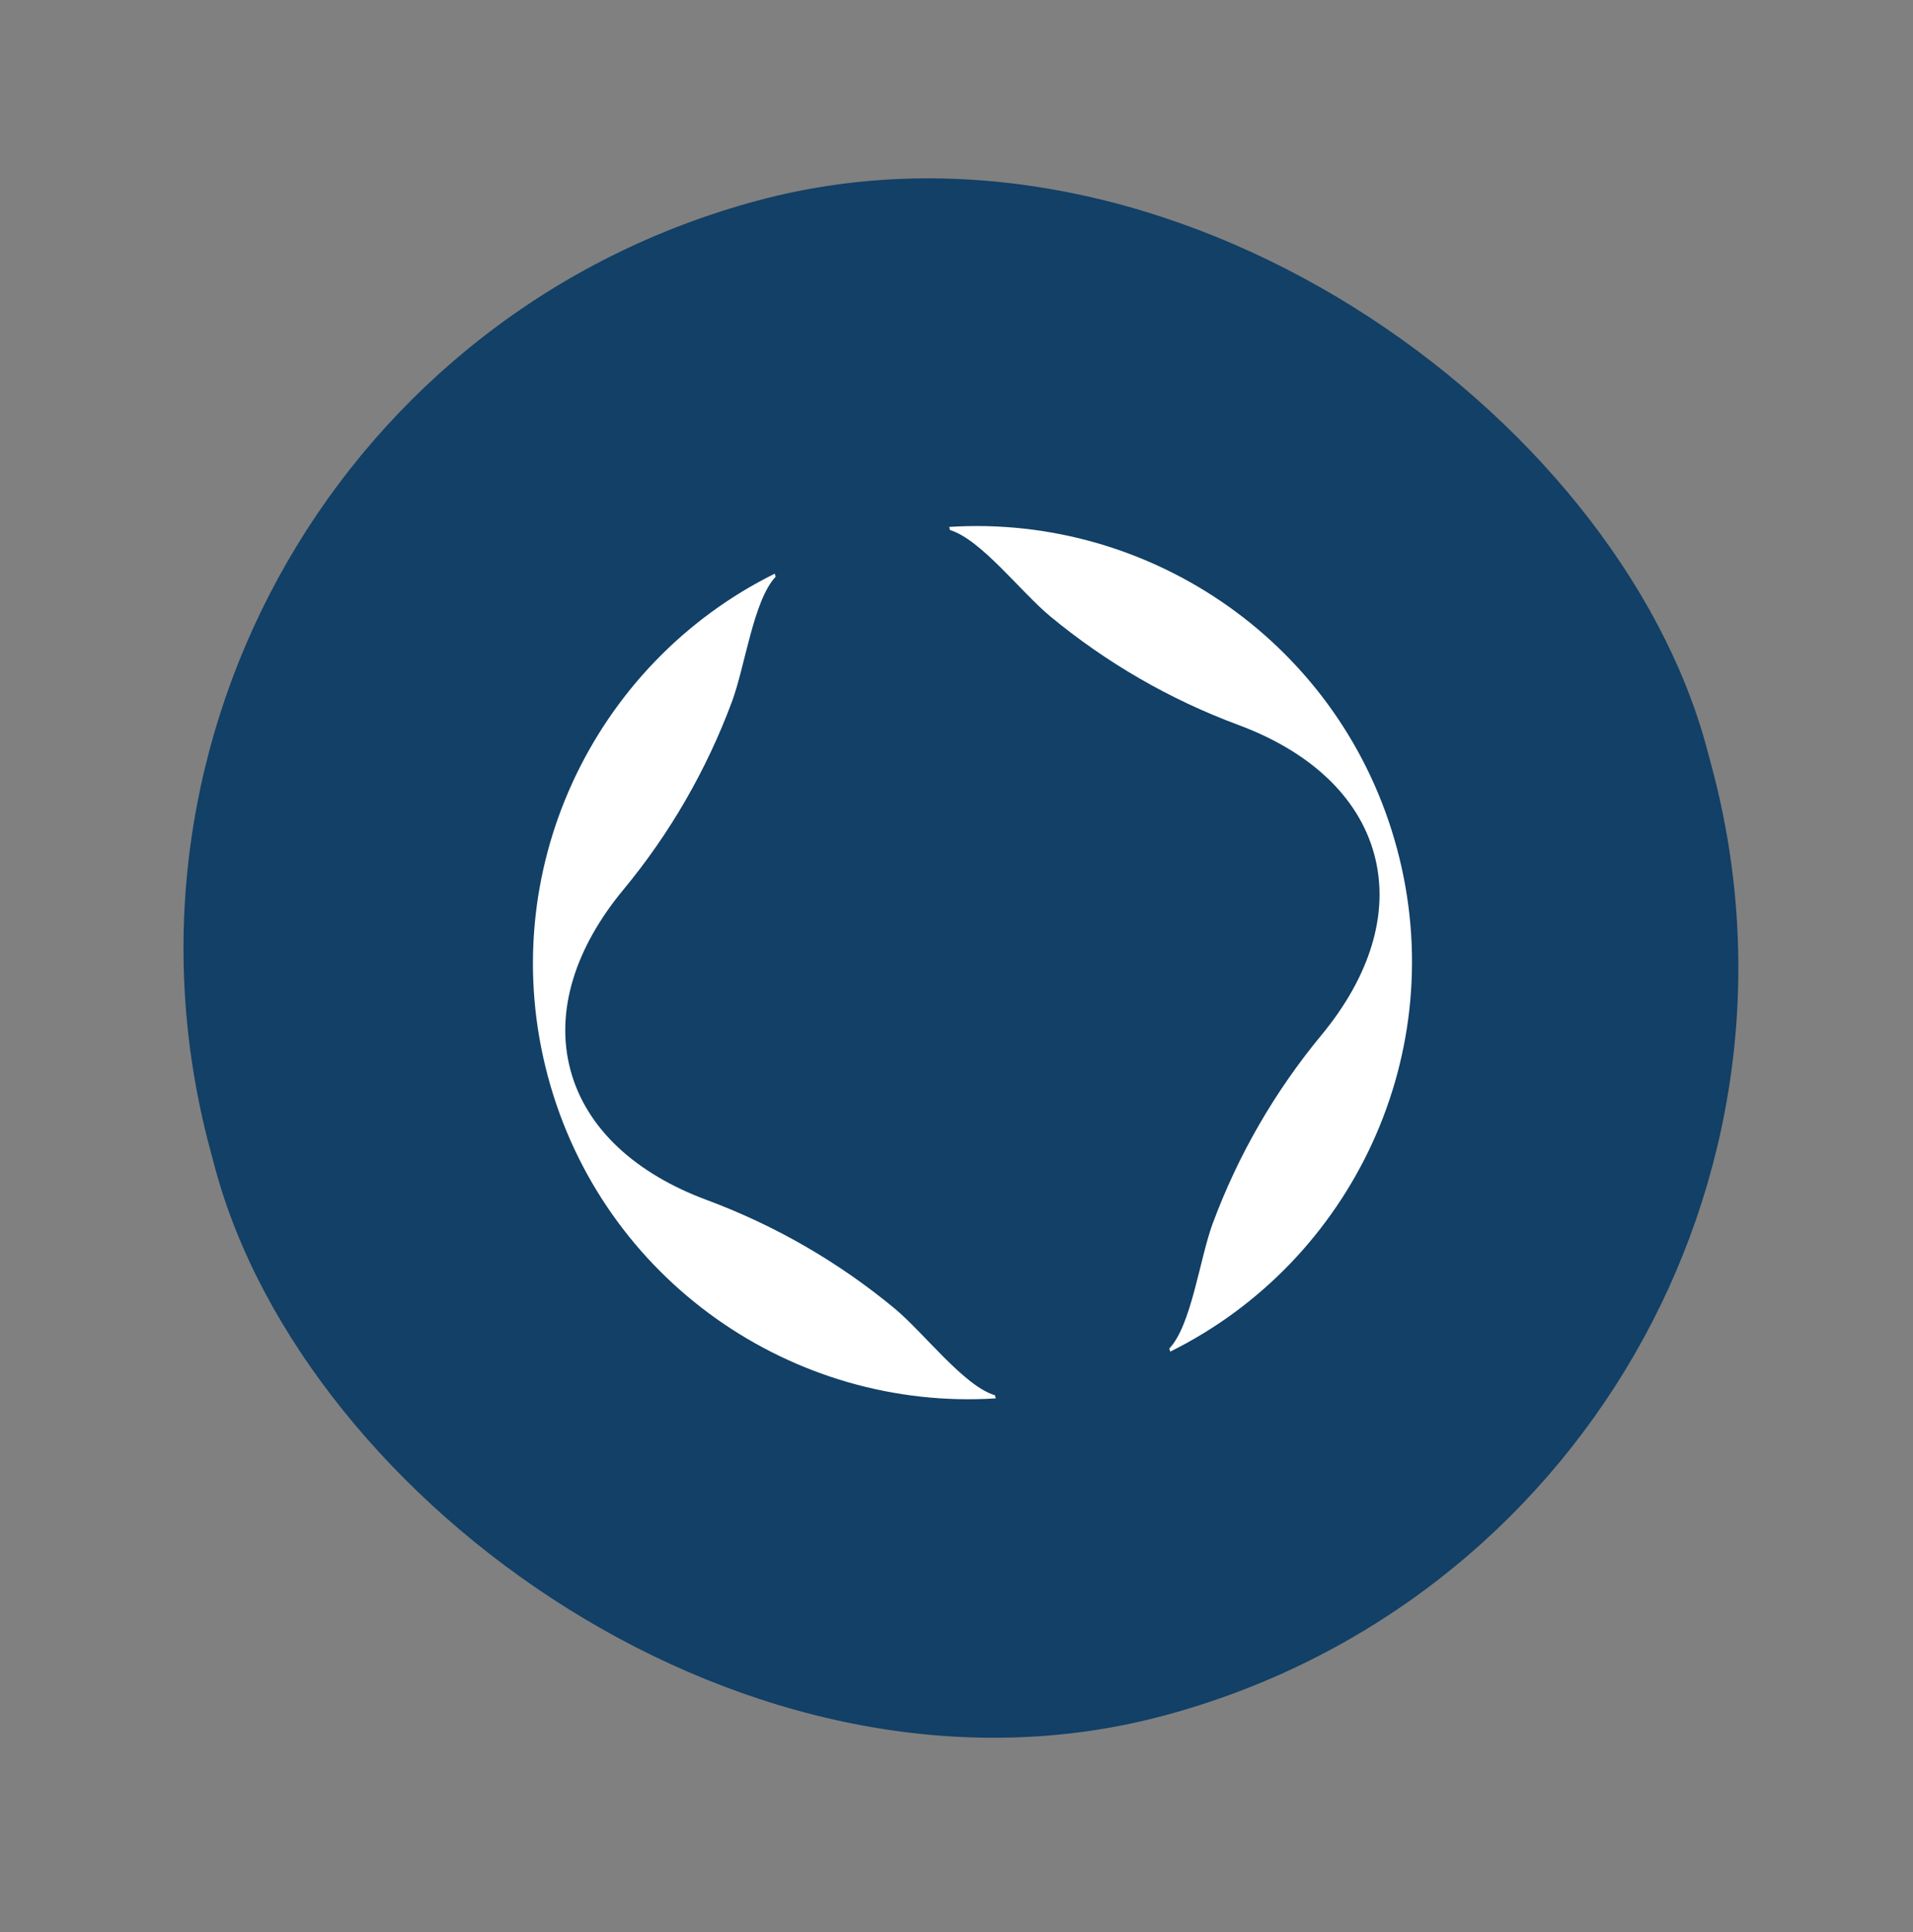 <?xml version="1.0" encoding="UTF-8"?> <svg xmlns="http://www.w3.org/2000/svg" width="100" height="101" viewBox="0 0 100 101" fill="none"><rect x="0" y="0" width="100" height="101" fill="#808080" stroke="none"/><rect x="0.5" y="20.964" width="81" height="82" rx="40.5" transform="rotate(-15 0.5 20.964)" fill="#124066"></rect><path d="M52.008 72.94C50.394 72.46 48.287 69.666 46.768 68.406C43.825 65.968 40.508 64.057 36.93 62.726C33.265 61.364 30.65 59.034 29.821 55.941C28.992 52.849 30.092 49.524 32.585 46.512C35.023 43.569 36.934 40.252 38.265 36.673C38.951 34.822 39.39 31.375 40.544 30.154L40.5 29.989C30.98 34.703 25.785 45.617 28.64 56.273C31.495 66.928 41.45 73.778 52.053 73.104L52.008 72.94Z" fill="white"></path><path d="M61.126 70.496C62.284 69.274 62.711 65.8 63.397 63.95C64.727 60.367 66.644 57.053 69.077 54.111C71.57 51.099 72.67 47.774 71.842 44.682C71.013 41.589 68.398 39.259 64.733 37.898C61.15 36.568 57.837 34.651 54.895 32.217C53.375 30.957 51.271 28.192 49.661 27.711L49.617 27.546C60.218 26.868 70.175 33.723 73.03 44.378C75.885 55.033 70.688 65.943 61.17 70.661L61.126 70.496Z" fill="white"></path></svg> 